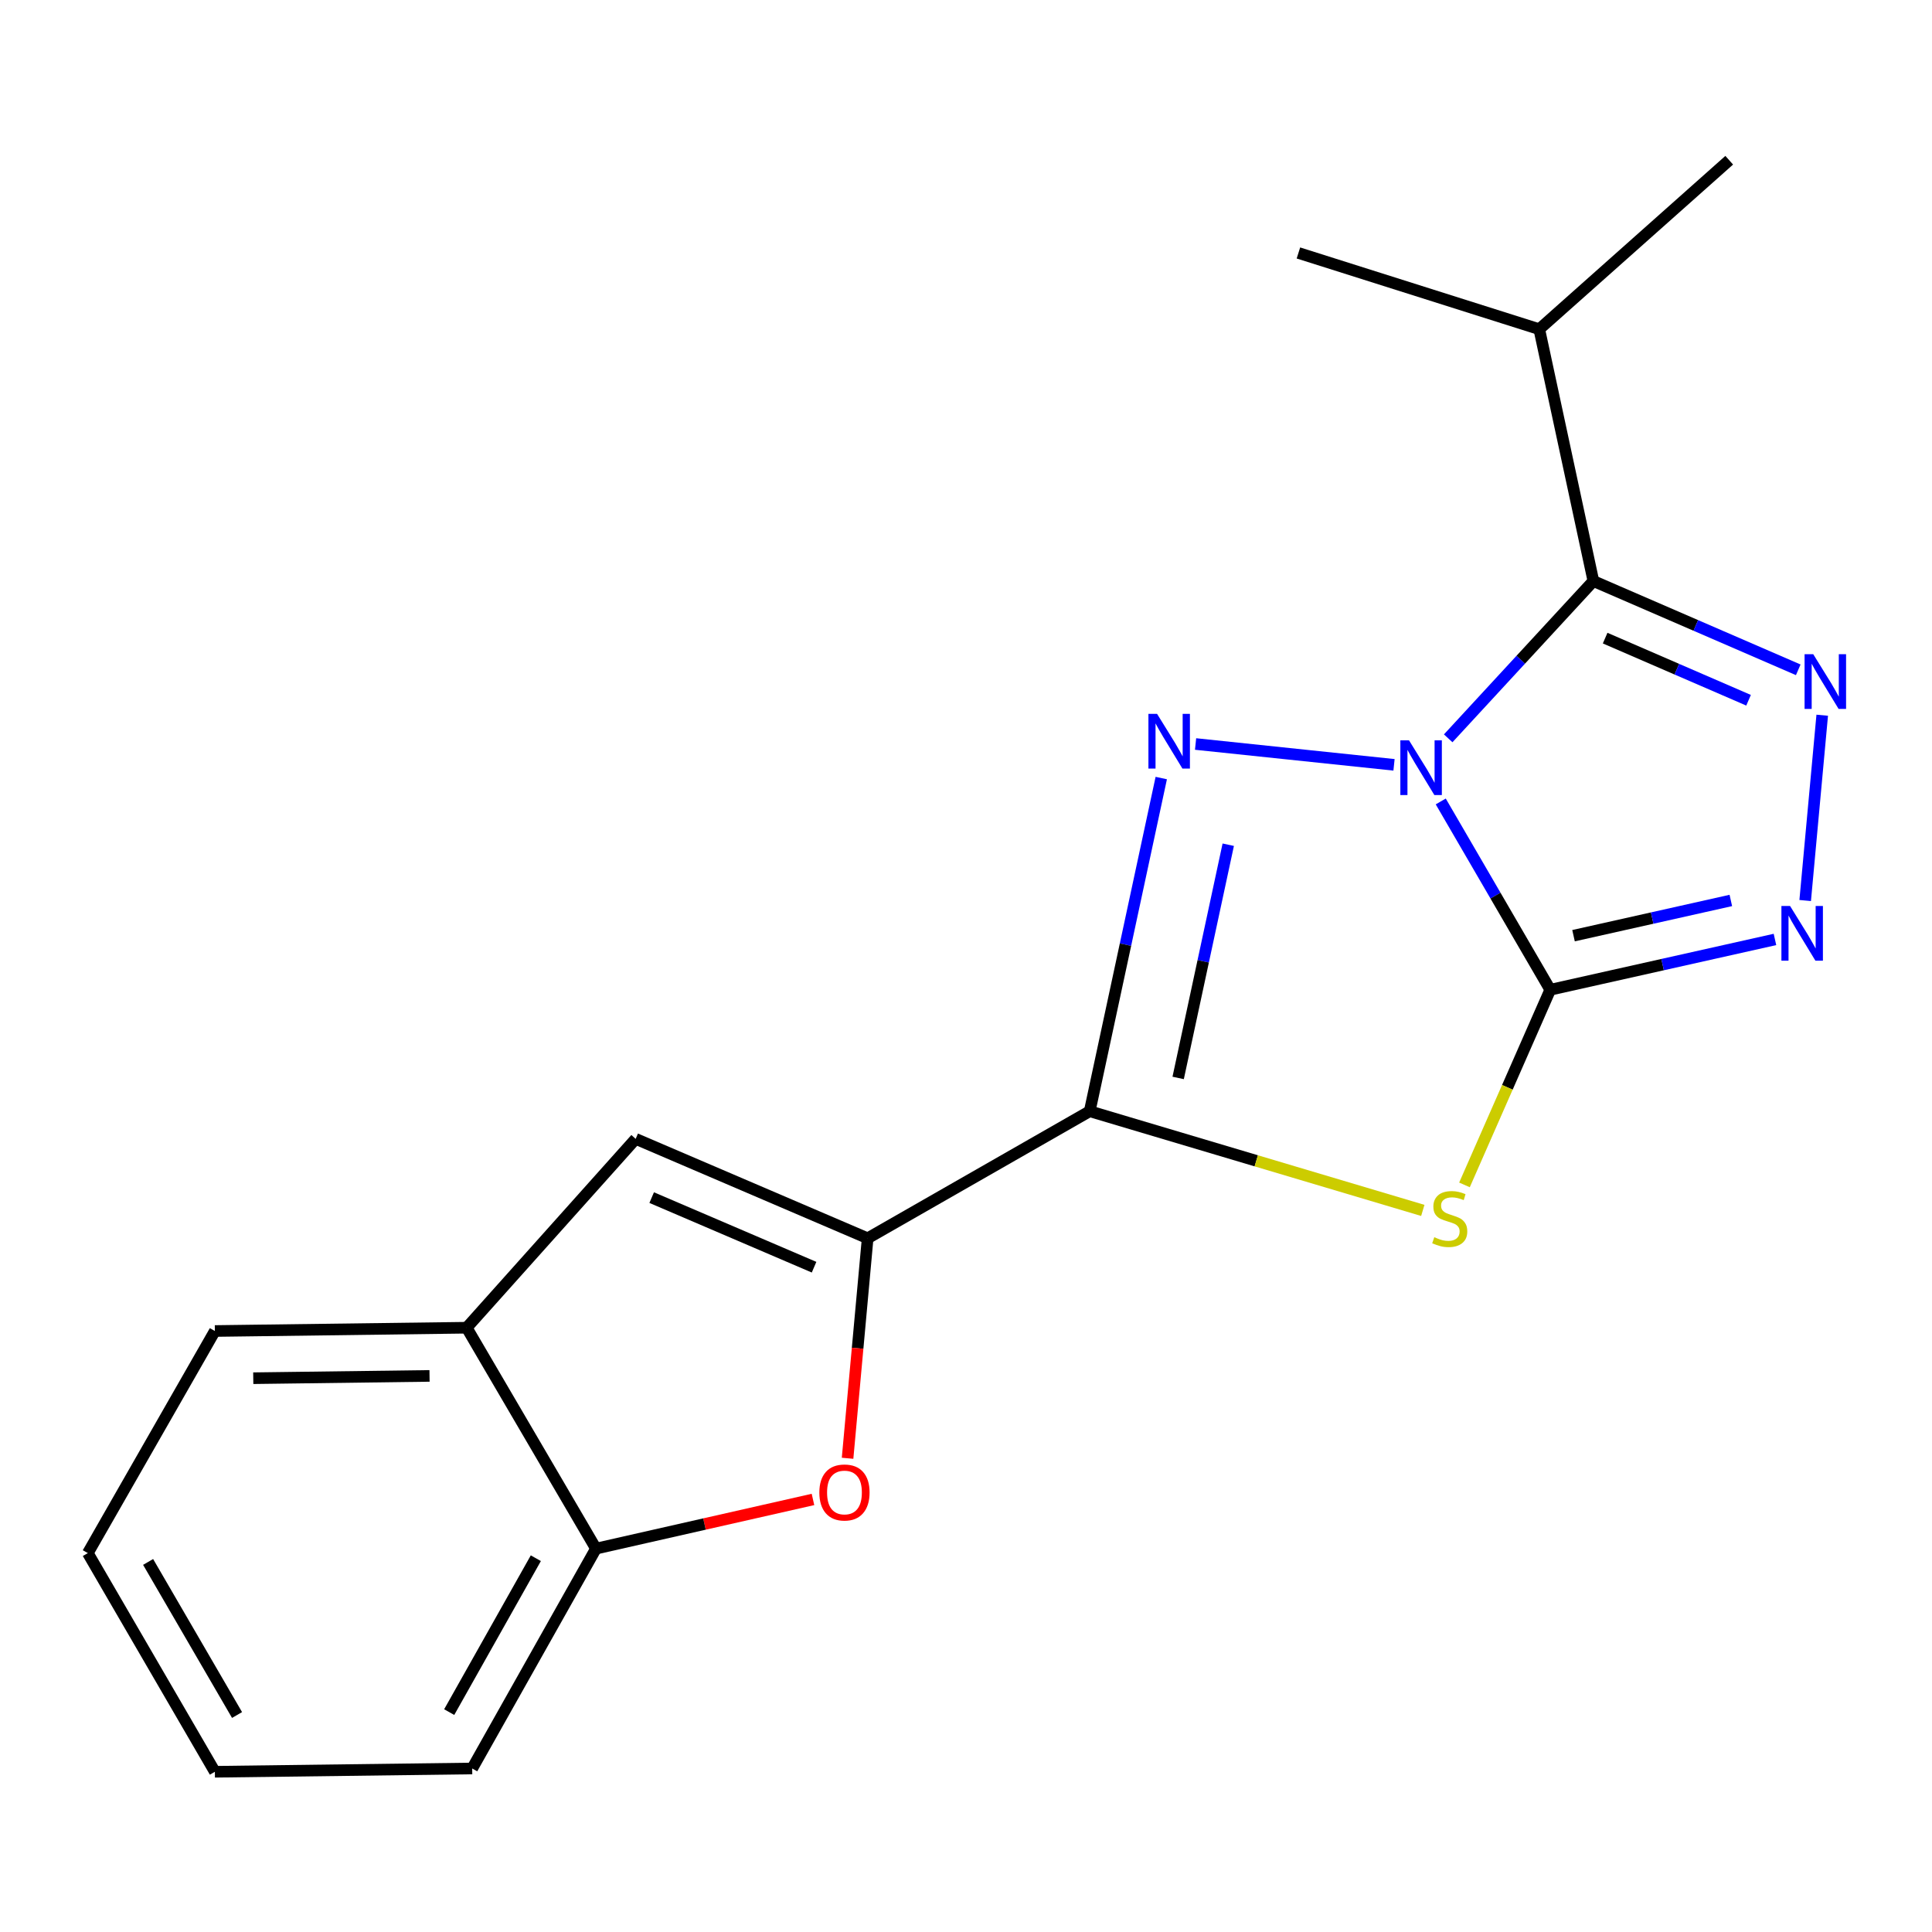 <?xml version='1.0' encoding='iso-8859-1'?>
<svg version='1.1' baseProfile='full'
              xmlns='http://www.w3.org/2000/svg'
                      xmlns:rdkit='http://www.rdkit.org/xml'
                      xmlns:xlink='http://www.w3.org/1999/xlink'
                  xml:space='preserve'
width='1000px' height='1000px' viewBox='0 0 1000 1000'>
<!-- END OF HEADER -->
<rect style='opacity:1.0;fill:#FFFFFF;stroke:none' width='1000' height='1000' x='0' y='0'> </rect>
<path class='bond-0' d='M 745.725,414.833 L 774.063,463.567' style='fill:none;fill-rule:evenodd;stroke:#0000FF;stroke-width:6px;stroke-linecap:butt;stroke-linejoin:miter;stroke-opacity:1' />
<path class='bond-0' d='M 774.063,463.567 L 802.401,512.302' style='fill:none;fill-rule:evenodd;stroke:#000000;stroke-width:6px;stroke-linecap:butt;stroke-linejoin:miter;stroke-opacity:1' />
<path class='bond-1' d='M 721.54,395.877 L 618.828,385.096' style='fill:none;fill-rule:evenodd;stroke:#0000FF;stroke-width:6px;stroke-linecap:butt;stroke-linejoin:miter;stroke-opacity:1' />
<path class='bond-4' d='M 749.584,382.153 L 787.156,341.449' style='fill:none;fill-rule:evenodd;stroke:#0000FF;stroke-width:6px;stroke-linecap:butt;stroke-linejoin:miter;stroke-opacity:1' />
<path class='bond-4' d='M 787.156,341.449 L 824.728,300.745' style='fill:none;fill-rule:evenodd;stroke:#000000;stroke-width:6px;stroke-linecap:butt;stroke-linejoin:miter;stroke-opacity:1' />
<path class='bond-3' d='M 802.401,512.302 L 780.205,562.803' style='fill:none;fill-rule:evenodd;stroke:#000000;stroke-width:6px;stroke-linecap:butt;stroke-linejoin:miter;stroke-opacity:1' />
<path class='bond-3' d='M 780.205,562.803 L 758.009,613.304' style='fill:none;fill-rule:evenodd;stroke:#CCCC00;stroke-width:6px;stroke-linecap:butt;stroke-linejoin:miter;stroke-opacity:1' />
<path class='bond-6' d='M 802.401,512.302 L 860.559,499.279' style='fill:none;fill-rule:evenodd;stroke:#000000;stroke-width:6px;stroke-linecap:butt;stroke-linejoin:miter;stroke-opacity:1' />
<path class='bond-6' d='M 860.559,499.279 L 918.716,486.257' style='fill:none;fill-rule:evenodd;stroke:#0000FF;stroke-width:6px;stroke-linecap:butt;stroke-linejoin:miter;stroke-opacity:1' />
<path class='bond-6' d='M 814.454,484.306 L 855.165,475.19' style='fill:none;fill-rule:evenodd;stroke:#000000;stroke-width:6px;stroke-linecap:butt;stroke-linejoin:miter;stroke-opacity:1' />
<path class='bond-6' d='M 855.165,475.19 L 895.875,466.074' style='fill:none;fill-rule:evenodd;stroke:#0000FF;stroke-width:6px;stroke-linecap:butt;stroke-linejoin:miter;stroke-opacity:1' />
<path class='bond-2' d='M 601.069,402.718 L 582.551,488.943' style='fill:none;fill-rule:evenodd;stroke:#0000FF;stroke-width:6px;stroke-linecap:butt;stroke-linejoin:miter;stroke-opacity:1' />
<path class='bond-2' d='M 582.551,488.943 L 564.033,575.168' style='fill:none;fill-rule:evenodd;stroke:#000000;stroke-width:6px;stroke-linecap:butt;stroke-linejoin:miter;stroke-opacity:1' />
<path class='bond-2' d='M 635.74,437.225 L 622.777,497.582' style='fill:none;fill-rule:evenodd;stroke:#0000FF;stroke-width:6px;stroke-linecap:butt;stroke-linejoin:miter;stroke-opacity:1' />
<path class='bond-2' d='M 622.777,497.582 L 609.814,557.94' style='fill:none;fill-rule:evenodd;stroke:#000000;stroke-width:6px;stroke-linecap:butt;stroke-linejoin:miter;stroke-opacity:1' />
<path class='bond-7' d='M 564.033,575.168 L 449.094,640.928' style='fill:none;fill-rule:evenodd;stroke:#000000;stroke-width:6px;stroke-linecap:butt;stroke-linejoin:miter;stroke-opacity:1' />
<path class='bond-20' d='M 564.033,575.168 L 650.238,600.837' style='fill:none;fill-rule:evenodd;stroke:#000000;stroke-width:6px;stroke-linecap:butt;stroke-linejoin:miter;stroke-opacity:1' />
<path class='bond-20' d='M 650.238,600.837 L 736.442,626.505' style='fill:none;fill-rule:evenodd;stroke:#CCCC00;stroke-width:6px;stroke-linecap:butt;stroke-linejoin:miter;stroke-opacity:1' />
<path class='bond-5' d='M 824.728,300.745 L 877.75,323.719' style='fill:none;fill-rule:evenodd;stroke:#000000;stroke-width:6px;stroke-linecap:butt;stroke-linejoin:miter;stroke-opacity:1' />
<path class='bond-5' d='M 877.75,323.719 L 930.772,346.693' style='fill:none;fill-rule:evenodd;stroke:#0000FF;stroke-width:6px;stroke-linecap:butt;stroke-linejoin:miter;stroke-opacity:1' />
<path class='bond-5' d='M 830.82,330.288 L 867.936,346.37' style='fill:none;fill-rule:evenodd;stroke:#000000;stroke-width:6px;stroke-linecap:butt;stroke-linejoin:miter;stroke-opacity:1' />
<path class='bond-5' d='M 867.936,346.37 L 905.051,362.451' style='fill:none;fill-rule:evenodd;stroke:#0000FF;stroke-width:6px;stroke-linecap:butt;stroke-linejoin:miter;stroke-opacity:1' />
<path class='bond-12' d='M 824.728,300.745 L 796.723,170.391' style='fill:none;fill-rule:evenodd;stroke:#000000;stroke-width:6px;stroke-linecap:butt;stroke-linejoin:miter;stroke-opacity:1' />
<path class='bond-19' d='M 943.18,370.196 L 934.359,466.109' style='fill:none;fill-rule:evenodd;stroke:#0000FF;stroke-width:6px;stroke-linecap:butt;stroke-linejoin:miter;stroke-opacity:1' />
<path class='bond-8' d='M 449.094,640.928 L 443.898,697.864' style='fill:none;fill-rule:evenodd;stroke:#000000;stroke-width:6px;stroke-linecap:butt;stroke-linejoin:miter;stroke-opacity:1' />
<path class='bond-8' d='M 443.898,697.864 L 438.702,754.8' style='fill:none;fill-rule:evenodd;stroke:#FF0000;stroke-width:6px;stroke-linecap:butt;stroke-linejoin:miter;stroke-opacity:1' />
<path class='bond-9' d='M 449.094,640.928 L 329.025,589.472' style='fill:none;fill-rule:evenodd;stroke:#000000;stroke-width:6px;stroke-linecap:butt;stroke-linejoin:miter;stroke-opacity:1' />
<path class='bond-9' d='M 421.359,655.9 L 337.311,619.88' style='fill:none;fill-rule:evenodd;stroke:#000000;stroke-width:6px;stroke-linecap:butt;stroke-linejoin:miter;stroke-opacity:1' />
<path class='bond-10' d='M 420.796,776.113 L 364.632,788.838' style='fill:none;fill-rule:evenodd;stroke:#FF0000;stroke-width:6px;stroke-linecap:butt;stroke-linejoin:miter;stroke-opacity:1' />
<path class='bond-10' d='M 364.632,788.838 L 308.467,801.564' style='fill:none;fill-rule:evenodd;stroke:#000000;stroke-width:6px;stroke-linecap:butt;stroke-linejoin:miter;stroke-opacity:1' />
<path class='bond-11' d='M 329.025,589.472 L 241.555,687.228' style='fill:none;fill-rule:evenodd;stroke:#000000;stroke-width:6px;stroke-linecap:butt;stroke-linejoin:miter;stroke-opacity:1' />
<path class='bond-13' d='M 308.467,801.564 L 244.408,915.365' style='fill:none;fill-rule:evenodd;stroke:#000000;stroke-width:6px;stroke-linecap:butt;stroke-linejoin:miter;stroke-opacity:1' />
<path class='bond-13' d='M 277.347,806.525 L 232.505,886.185' style='fill:none;fill-rule:evenodd;stroke:#000000;stroke-width:6px;stroke-linecap:butt;stroke-linejoin:miter;stroke-opacity:1' />
<path class='bond-21' d='M 308.467,801.564 L 241.555,687.228' style='fill:none;fill-rule:evenodd;stroke:#000000;stroke-width:6px;stroke-linecap:butt;stroke-linejoin:miter;stroke-opacity:1' />
<path class='bond-14' d='M 241.555,687.228 L 111.215,688.928' style='fill:none;fill-rule:evenodd;stroke:#000000;stroke-width:6px;stroke-linecap:butt;stroke-linejoin:miter;stroke-opacity:1' />
<path class='bond-14' d='M 222.326,712.166 L 131.088,713.357' style='fill:none;fill-rule:evenodd;stroke:#000000;stroke-width:6px;stroke-linecap:butt;stroke-linejoin:miter;stroke-opacity:1' />
<path class='bond-15' d='M 796.723,170.391 L 672.061,130.935' style='fill:none;fill-rule:evenodd;stroke:#000000;stroke-width:6px;stroke-linecap:butt;stroke-linejoin:miter;stroke-opacity:1' />
<path class='bond-16' d='M 796.723,170.391 L 895.041,82.935' style='fill:none;fill-rule:evenodd;stroke:#000000;stroke-width:6px;stroke-linecap:butt;stroke-linejoin:miter;stroke-opacity:1' />
<path class='bond-17' d='M 244.408,915.365 L 111.215,917.065' style='fill:none;fill-rule:evenodd;stroke:#000000;stroke-width:6px;stroke-linecap:butt;stroke-linejoin:miter;stroke-opacity:1' />
<path class='bond-18' d='M 111.215,688.928 L 45.455,803.881' style='fill:none;fill-rule:evenodd;stroke:#000000;stroke-width:6px;stroke-linecap:butt;stroke-linejoin:miter;stroke-opacity:1' />
<path class='bond-22' d='M 111.215,917.065 L 45.455,803.881' style='fill:none;fill-rule:evenodd;stroke:#000000;stroke-width:6px;stroke-linecap:butt;stroke-linejoin:miter;stroke-opacity:1' />
<path class='bond-22' d='M 122.695,887.686 L 76.663,808.458' style='fill:none;fill-rule:evenodd;stroke:#000000;stroke-width:6px;stroke-linecap:butt;stroke-linejoin:miter;stroke-opacity:1' />
<path  class='atom-0' d='M 729.298 383.189
L 738.578 398.189
Q 739.498 399.669, 740.978 402.349
Q 742.458 405.029, 742.538 405.189
L 742.538 383.189
L 746.298 383.189
L 746.298 411.509
L 742.418 411.509
L 732.458 395.109
Q 731.298 393.189, 730.058 390.989
Q 728.858 388.789, 728.498 388.109
L 728.498 411.509
L 724.818 411.509
L 724.818 383.189
L 729.298 383.189
' fill='#0000FF'/>
<path  class='atom-2' d='M 598.902 369.502
L 608.182 384.502
Q 609.102 385.982, 610.582 388.662
Q 612.062 391.342, 612.142 391.502
L 612.142 369.502
L 615.902 369.502
L 615.902 397.822
L 612.022 397.822
L 602.062 381.422
Q 600.902 379.502, 599.662 377.302
Q 598.462 375.102, 598.102 374.422
L 598.102 397.822
L 594.422 397.822
L 594.422 369.502
L 598.902 369.502
' fill='#0000FF'/>
<path  class='atom-4' d='M 742.383 640.376
Q 742.703 640.496, 744.023 641.056
Q 745.343 641.616, 746.783 641.976
Q 748.263 642.296, 749.703 642.296
Q 752.383 642.296, 753.943 641.016
Q 755.503 639.696, 755.503 637.416
Q 755.503 635.856, 754.703 634.896
Q 753.943 633.936, 752.743 633.416
Q 751.543 632.896, 749.543 632.296
Q 747.023 631.536, 745.503 630.816
Q 744.023 630.096, 742.943 628.576
Q 741.903 627.056, 741.903 624.496
Q 741.903 620.936, 744.303 618.736
Q 746.743 616.536, 751.543 616.536
Q 754.823 616.536, 758.543 618.096
L 757.623 621.176
Q 754.223 619.776, 751.663 619.776
Q 748.903 619.776, 747.383 620.936
Q 745.863 622.056, 745.903 624.016
Q 745.903 625.536, 746.663 626.456
Q 747.463 627.376, 748.583 627.896
Q 749.743 628.416, 751.663 629.016
Q 754.223 629.816, 755.743 630.616
Q 757.263 631.416, 758.343 633.056
Q 759.463 634.656, 759.463 637.416
Q 759.463 641.336, 756.823 643.456
Q 754.223 645.536, 749.863 645.536
Q 747.343 645.536, 745.423 644.976
Q 743.543 644.456, 741.303 643.536
L 742.383 640.376
' fill='#CCCC00'/>
<path  class='atom-6' d='M 938.523 338.603
L 947.803 353.603
Q 948.723 355.083, 950.203 357.763
Q 951.683 360.443, 951.763 360.603
L 951.763 338.603
L 955.523 338.603
L 955.523 366.923
L 951.643 366.923
L 941.683 350.523
Q 940.523 348.603, 939.283 346.403
Q 938.083 344.203, 937.723 343.523
L 937.723 366.923
L 934.043 366.923
L 934.043 338.603
L 938.523 338.603
' fill='#0000FF'/>
<path  class='atom-7' d='M 926.537 468.944
L 935.817 483.944
Q 936.737 485.424, 938.217 488.104
Q 939.697 490.784, 939.777 490.944
L 939.777 468.944
L 943.537 468.944
L 943.537 497.264
L 939.657 497.264
L 929.697 480.864
Q 928.537 478.944, 927.297 476.744
Q 926.097 474.544, 925.737 473.864
L 925.737 497.264
L 922.057 497.264
L 922.057 468.944
L 926.537 468.944
' fill='#0000FF'/>
<path  class='atom-9' d='M 424.094 772.501
Q 424.094 765.701, 427.454 761.901
Q 430.814 758.101, 437.094 758.101
Q 443.374 758.101, 446.734 761.901
Q 450.094 765.701, 450.094 772.501
Q 450.094 779.381, 446.694 783.301
Q 443.294 787.181, 437.094 787.181
Q 430.854 787.181, 427.454 783.301
Q 424.094 779.421, 424.094 772.501
M 437.094 783.981
Q 441.414 783.981, 443.734 781.101
Q 446.094 778.181, 446.094 772.501
Q 446.094 766.941, 443.734 764.141
Q 441.414 761.301, 437.094 761.301
Q 432.774 761.301, 430.414 764.101
Q 428.094 766.901, 428.094 772.501
Q 428.094 778.221, 430.414 781.101
Q 432.774 783.981, 437.094 783.981
' fill='#FF0000'/>
</svg>
